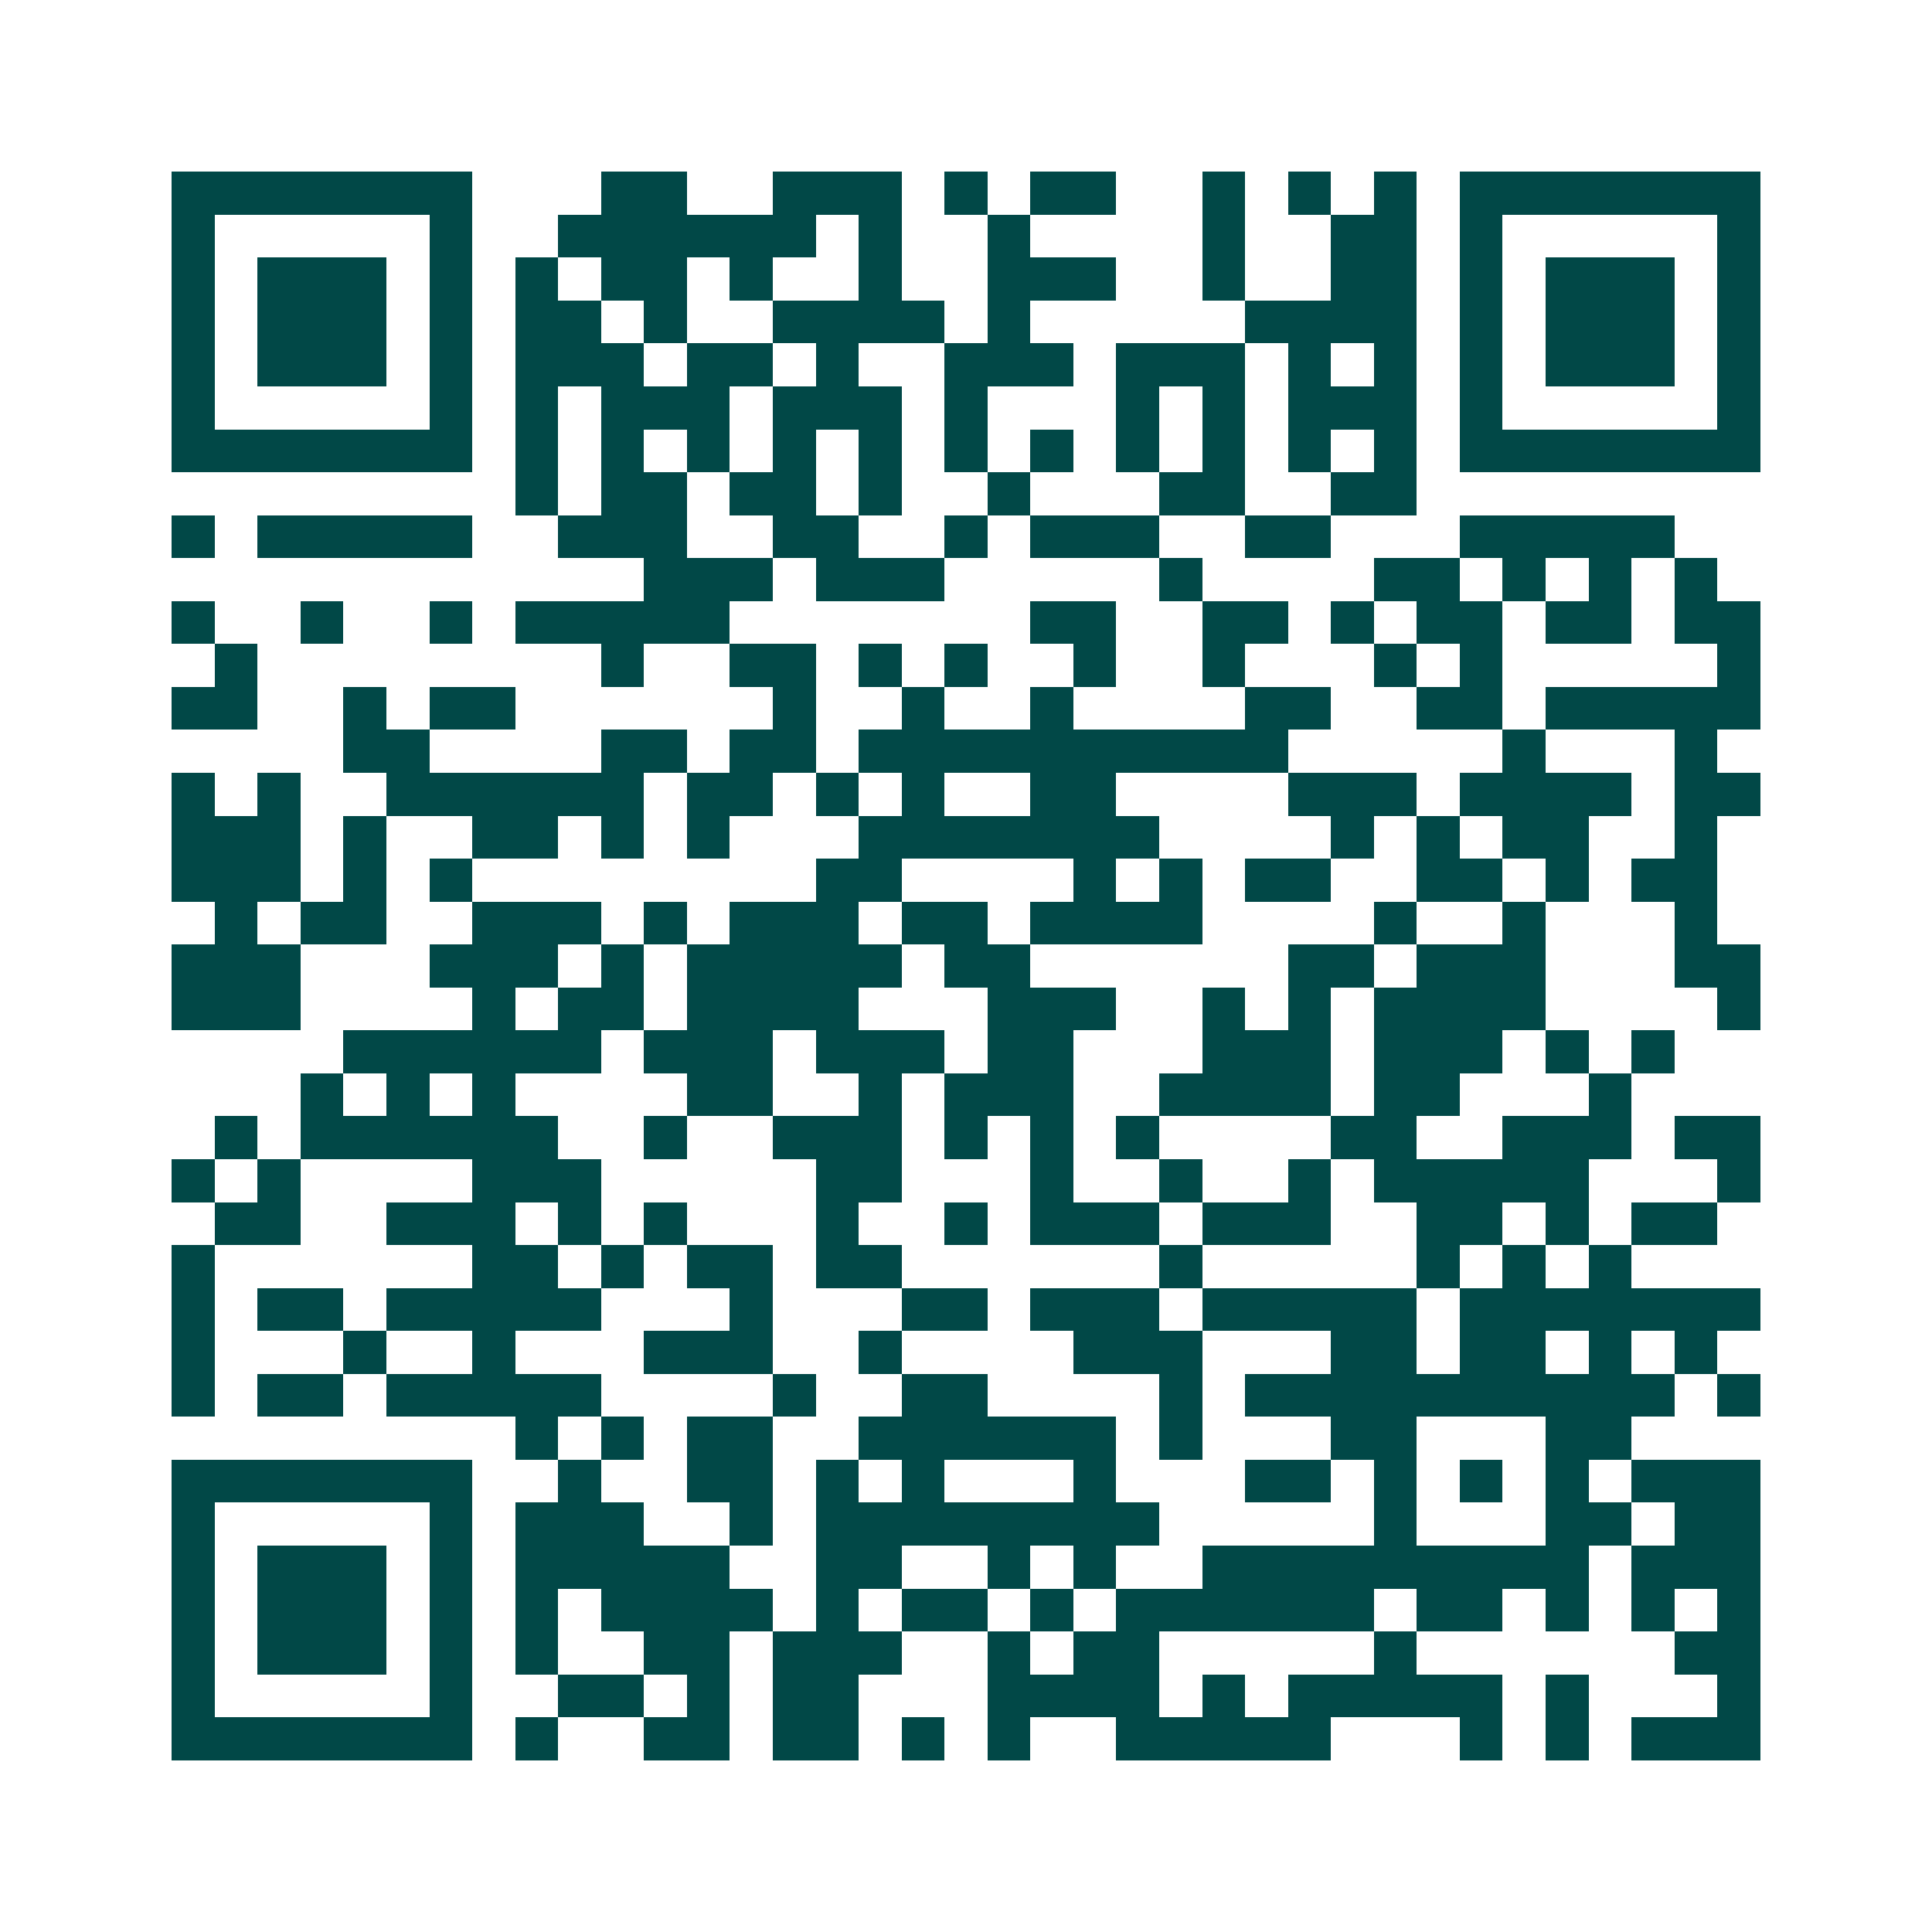 <svg xmlns="http://www.w3.org/2000/svg" width="200" height="200" viewBox="0 0 45 45" shape-rendering="crispEdges"><path fill="#ffffff" d="M0 0h45v45H0z"/><path stroke="#014847" d="M4 4.5h7m3 0h2m2 0h3m1 0h1m1 0h2m2 0h1m1 0h1m1 0h1m1 0h7M4 5.5h1m5 0h1m2 0h6m1 0h1m2 0h1m4 0h1m2 0h2m1 0h1m5 0h1M4 6.5h1m1 0h3m1 0h1m1 0h1m1 0h2m1 0h1m2 0h1m2 0h3m2 0h1m2 0h2m1 0h1m1 0h3m1 0h1M4 7.5h1m1 0h3m1 0h1m1 0h2m1 0h1m2 0h4m1 0h1m5 0h4m1 0h1m1 0h3m1 0h1M4 8.5h1m1 0h3m1 0h1m1 0h3m1 0h2m1 0h1m2 0h3m1 0h3m1 0h1m1 0h1m1 0h1m1 0h3m1 0h1M4 9.5h1m5 0h1m1 0h1m1 0h3m1 0h3m1 0h1m3 0h1m1 0h1m1 0h3m1 0h1m5 0h1M4 10.5h7m1 0h1m1 0h1m1 0h1m1 0h1m1 0h1m1 0h1m1 0h1m1 0h1m1 0h1m1 0h1m1 0h1m1 0h7M12 11.5h1m1 0h2m1 0h2m1 0h1m2 0h1m3 0h2m2 0h2M4 12.5h1m1 0h5m2 0h3m2 0h2m2 0h1m1 0h3m2 0h2m3 0h5M15 13.5h3m1 0h3m5 0h1m4 0h2m1 0h1m1 0h1m1 0h1M4 14.5h1m2 0h1m2 0h1m1 0h5m7 0h2m2 0h2m1 0h1m1 0h2m1 0h2m1 0h2M5 15.5h1m8 0h1m2 0h2m1 0h1m1 0h1m2 0h1m2 0h1m3 0h1m1 0h1m5 0h1M4 16.5h2m2 0h1m1 0h2m6 0h1m2 0h1m2 0h1m4 0h2m2 0h2m1 0h5M8 17.5h2m4 0h2m1 0h2m1 0h10m5 0h1m3 0h1M4 18.5h1m1 0h1m2 0h6m1 0h2m1 0h1m1 0h1m2 0h2m4 0h3m1 0h4m1 0h2M4 19.5h3m1 0h1m2 0h2m1 0h1m1 0h1m3 0h7m4 0h1m1 0h1m1 0h2m2 0h1M4 20.5h3m1 0h1m1 0h1m8 0h2m4 0h1m1 0h1m1 0h2m2 0h2m1 0h1m1 0h2M5 21.5h1m1 0h2m2 0h3m1 0h1m1 0h3m1 0h2m1 0h4m4 0h1m2 0h1m3 0h1M4 22.5h3m3 0h3m1 0h1m1 0h5m1 0h2m6 0h2m1 0h3m3 0h2M4 23.5h3m4 0h1m1 0h2m1 0h4m3 0h3m2 0h1m1 0h1m1 0h4m4 0h1M8 24.5h6m1 0h3m1 0h3m1 0h2m3 0h3m1 0h3m1 0h1m1 0h1M7 25.5h1m1 0h1m1 0h1m4 0h2m2 0h1m1 0h3m2 0h4m1 0h2m3 0h1M5 26.5h1m1 0h6m2 0h1m2 0h3m1 0h1m1 0h1m1 0h1m4 0h2m2 0h3m1 0h2M4 27.5h1m1 0h1m4 0h3m5 0h2m3 0h1m2 0h1m2 0h1m1 0h5m3 0h1M5 28.5h2m2 0h3m1 0h1m1 0h1m3 0h1m2 0h1m1 0h3m1 0h3m2 0h2m1 0h1m1 0h2M4 29.5h1m6 0h2m1 0h1m1 0h2m1 0h2m6 0h1m5 0h1m1 0h1m1 0h1M4 30.5h1m1 0h2m1 0h5m3 0h1m3 0h2m1 0h3m1 0h5m1 0h7M4 31.5h1m3 0h1m2 0h1m3 0h3m2 0h1m4 0h3m3 0h2m1 0h2m1 0h1m1 0h1M4 32.5h1m1 0h2m1 0h5m4 0h1m2 0h2m4 0h1m1 0h10m1 0h1M12 33.5h1m1 0h1m1 0h2m2 0h6m1 0h1m3 0h2m3 0h2M4 34.5h7m2 0h1m2 0h2m1 0h1m1 0h1m3 0h1m3 0h2m1 0h1m1 0h1m1 0h1m1 0h3M4 35.5h1m5 0h1m1 0h3m2 0h1m1 0h8m5 0h1m3 0h2m1 0h2M4 36.5h1m1 0h3m1 0h1m1 0h5m2 0h2m2 0h1m1 0h1m2 0h9m1 0h3M4 37.5h1m1 0h3m1 0h1m1 0h1m1 0h4m1 0h1m1 0h2m1 0h1m1 0h6m1 0h2m1 0h1m1 0h1m1 0h1M4 38.5h1m1 0h3m1 0h1m1 0h1m2 0h2m1 0h3m2 0h1m1 0h2m5 0h1m6 0h2M4 39.5h1m5 0h1m2 0h2m1 0h1m1 0h2m3 0h4m1 0h1m1 0h5m1 0h1m3 0h1M4 40.5h7m1 0h1m2 0h2m1 0h2m1 0h1m1 0h1m2 0h5m3 0h1m1 0h1m1 0h3"/></svg>

